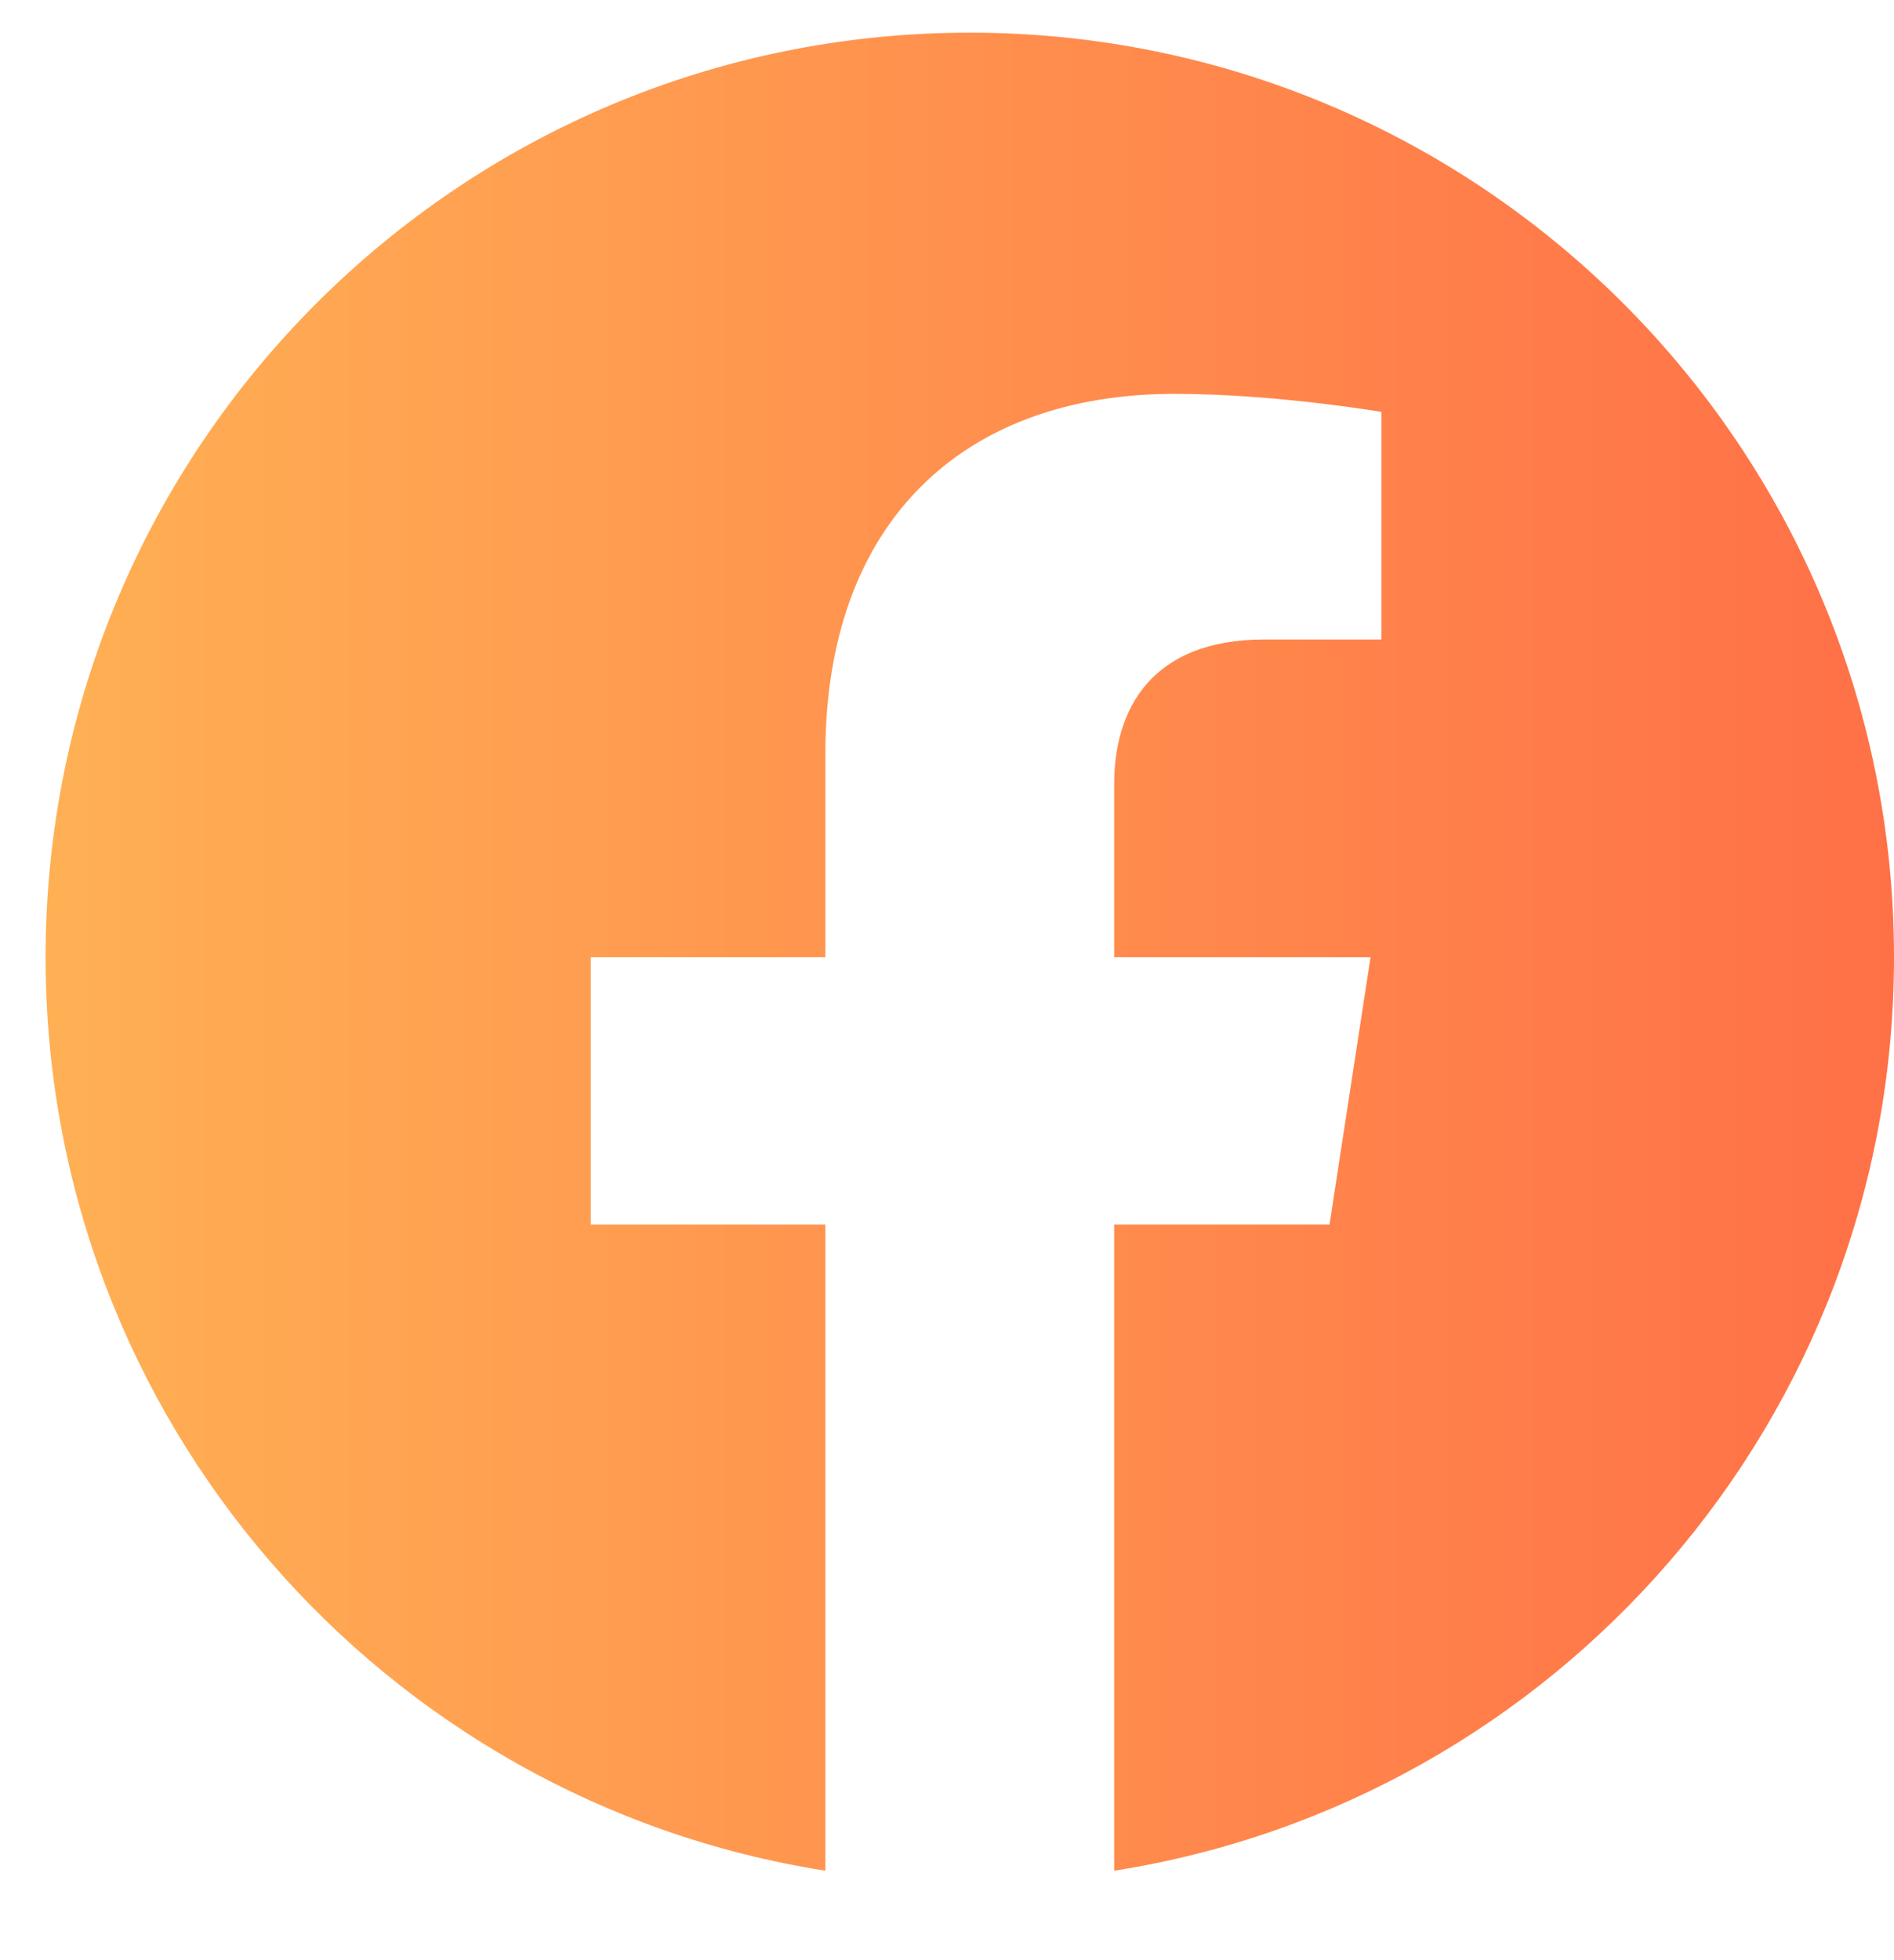<svg width="29" height="30" viewBox="0 0 29 30" fill="none" xmlns="http://www.w3.org/2000/svg">
<g clip-path="url(#clip0_15130_39222)">
<path d="M29 14.651C29 6.835 22.665 0.5 14.849 0.5C7.033 0.5 0.698 6.835 0.698 14.651C0.698 21.715 5.872 27.569 12.638 28.631V18.741H9.045V14.651H12.638V11.533C12.638 7.987 14.749 6.028 17.983 6.028C19.531 6.028 21.151 6.304 21.151 6.304V9.787H19.365C17.607 9.787 17.06 10.878 17.06 11.998V14.651H20.985L20.357 18.741H17.06V28.631C23.826 27.569 29 21.715 29 14.651Z" fill="url(#paint0_linear_15130_39222)"/>
</g>
<defs>
<linearGradient id="paint0_linear_15130_39222" x1="29" y1="14.565" x2="0.698" y2="14.565" gradientUnits="userSpaceOnUse">
<stop stop-color="#FF7047"/>
<stop offset="1" stop-color="#FFB054"/>
</linearGradient>
<clipPath id="clip0_15130_39222">
<rect width="29" height="29" fill="white" transform="translate(0 0.5)"/>
</clipPath>
</defs>
</svg>
